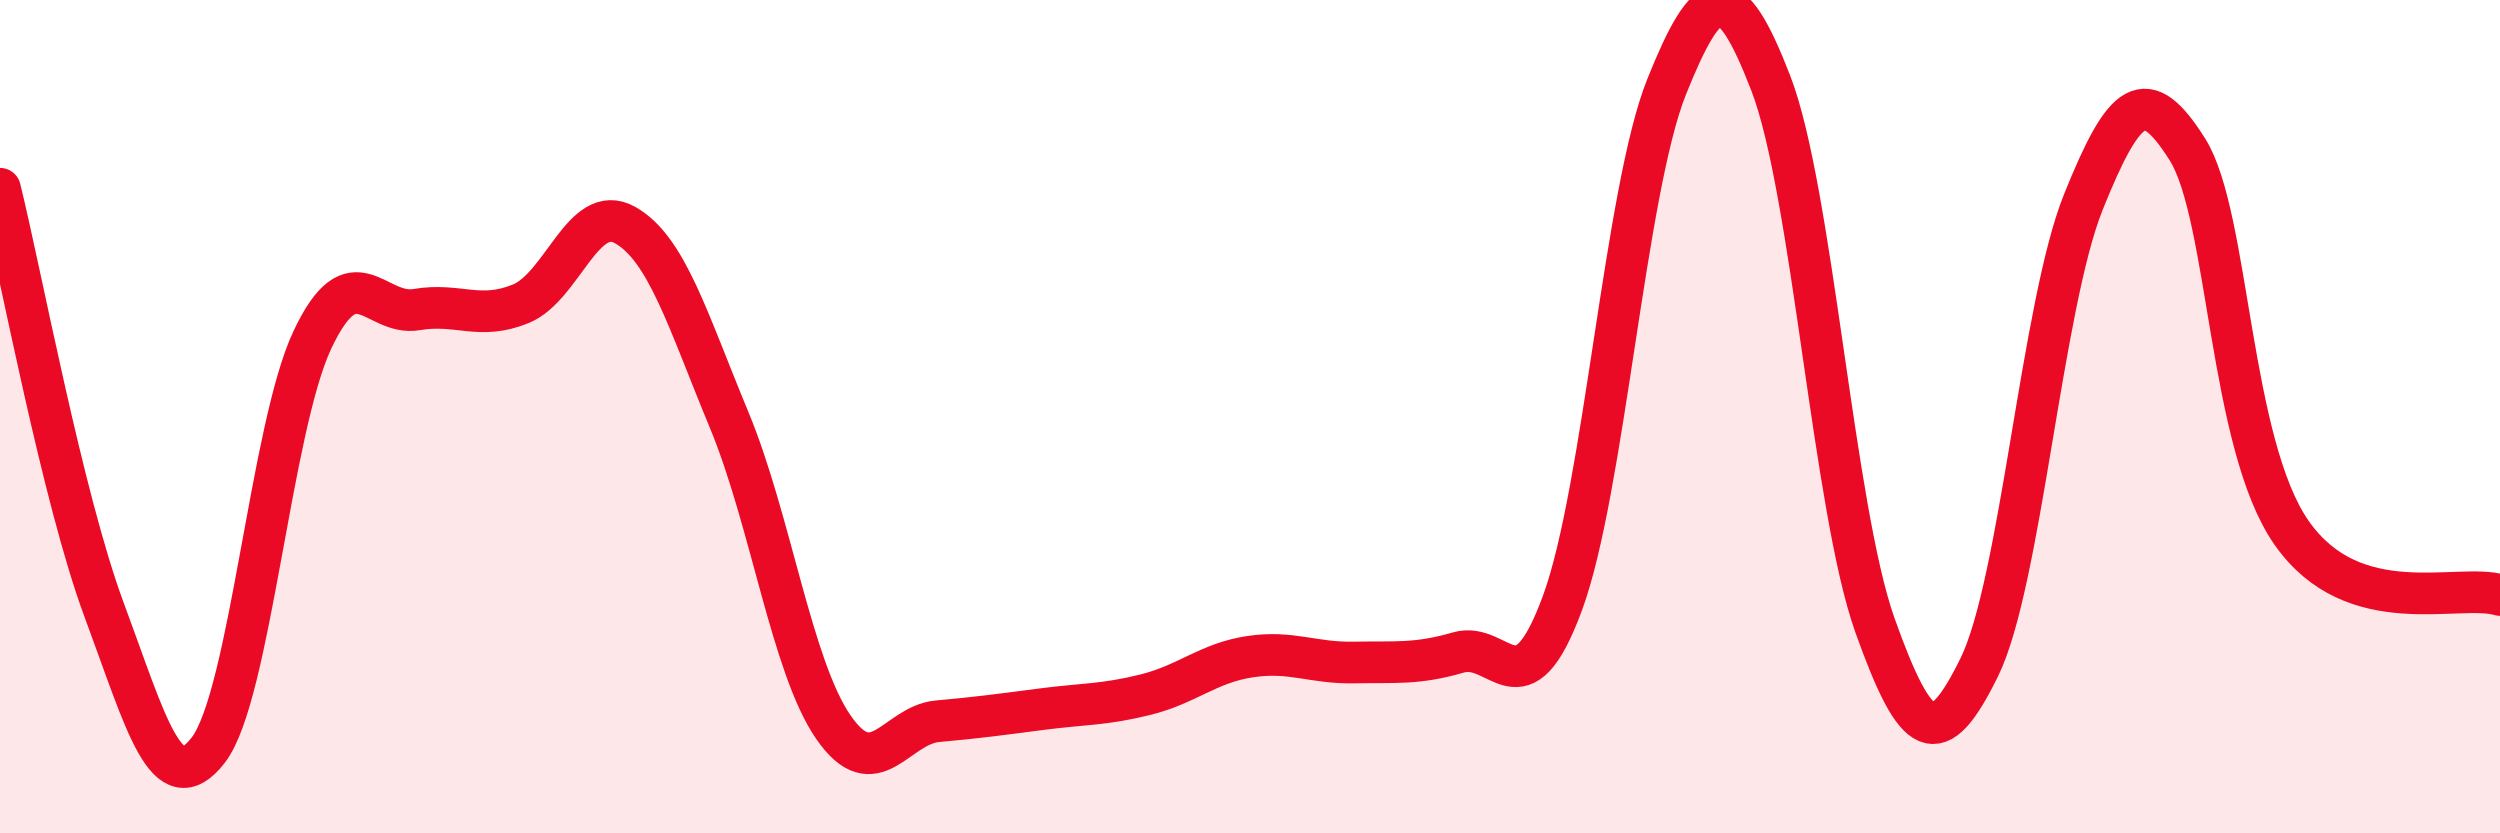 
    <svg width="60" height="20" viewBox="0 0 60 20" xmlns="http://www.w3.org/2000/svg">
      <path
        d="M 0,4.53 C 0.5,6.55 1.5,11.95 2.5,14.64 C 3.5,17.33 4,19.3 5,18 C 6,16.7 6.5,10.26 7.5,8.15 C 8.5,6.04 9,7.6 10,7.43 C 11,7.26 11.5,7.7 12.5,7.29 C 13.5,6.88 14,4.84 15,5.4 C 16,5.96 16.5,7.67 17.5,10.08 C 18.5,12.49 19,16 20,17.45 C 21,18.9 21.5,17.4 22.5,17.31 C 23.5,17.22 24,17.15 25,17.02 C 26,16.89 26.5,16.92 27.5,16.67 C 28.5,16.42 29,15.91 30,15.76 C 31,15.61 31.5,15.92 32.5,15.9 C 33.5,15.88 34,15.95 35,15.66 C 36,15.37 36.5,17.19 37.5,14.47 C 38.5,11.75 39,4.57 40,2.08 C 41,-0.41 41.5,-0.59 42.5,2 C 43.5,4.59 44,12.21 45,15.01 C 46,17.81 46.5,18.05 47.5,16.02 C 48.5,13.99 49,7.34 50,4.85 C 51,2.36 51.5,2 52.5,3.59 C 53.5,5.18 53.5,10.65 55,12.79 C 56.5,14.93 59,13.98 60,14.28L60 20L0 20Z"
        fill="#EB0A25"
        opacity="0.1"
        stroke-linecap="round"
        stroke-linejoin="round"
      />
      <path
        d="M 0,4.53 C 0.5,6.55 1.5,11.95 2.5,14.64 C 3.5,17.33 4,19.3 5,18 C 6,16.7 6.5,10.26 7.5,8.15 C 8.5,6.04 9,7.6 10,7.43 C 11,7.26 11.5,7.7 12.5,7.29 C 13.5,6.88 14,4.84 15,5.4 C 16,5.96 16.5,7.67 17.5,10.08 C 18.5,12.49 19,16 20,17.45 C 21,18.9 21.5,17.4 22.5,17.31 C 23.5,17.22 24,17.15 25,17.02 C 26,16.89 26.5,16.92 27.5,16.67 C 28.5,16.42 29,15.91 30,15.76 C 31,15.61 31.5,15.92 32.5,15.9 C 33.5,15.88 34,15.95 35,15.66 C 36,15.37 36.5,17.19 37.5,14.47 C 38.5,11.75 39,4.57 40,2.08 C 41,-0.41 41.5,-0.59 42.5,2 C 43.5,4.59 44,12.21 45,15.01 C 46,17.81 46.5,18.05 47.5,16.02 C 48.5,13.99 49,7.34 50,4.85 C 51,2.36 51.5,2 52.5,3.59 C 53.5,5.18 53.5,10.65 55,12.79 C 56.5,14.93 59,13.98 60,14.28"
        stroke="#EB0A25"
        stroke-width="1"
        fill="none"
        stroke-linecap="round"
        stroke-linejoin="round"
      />
    </svg>
  